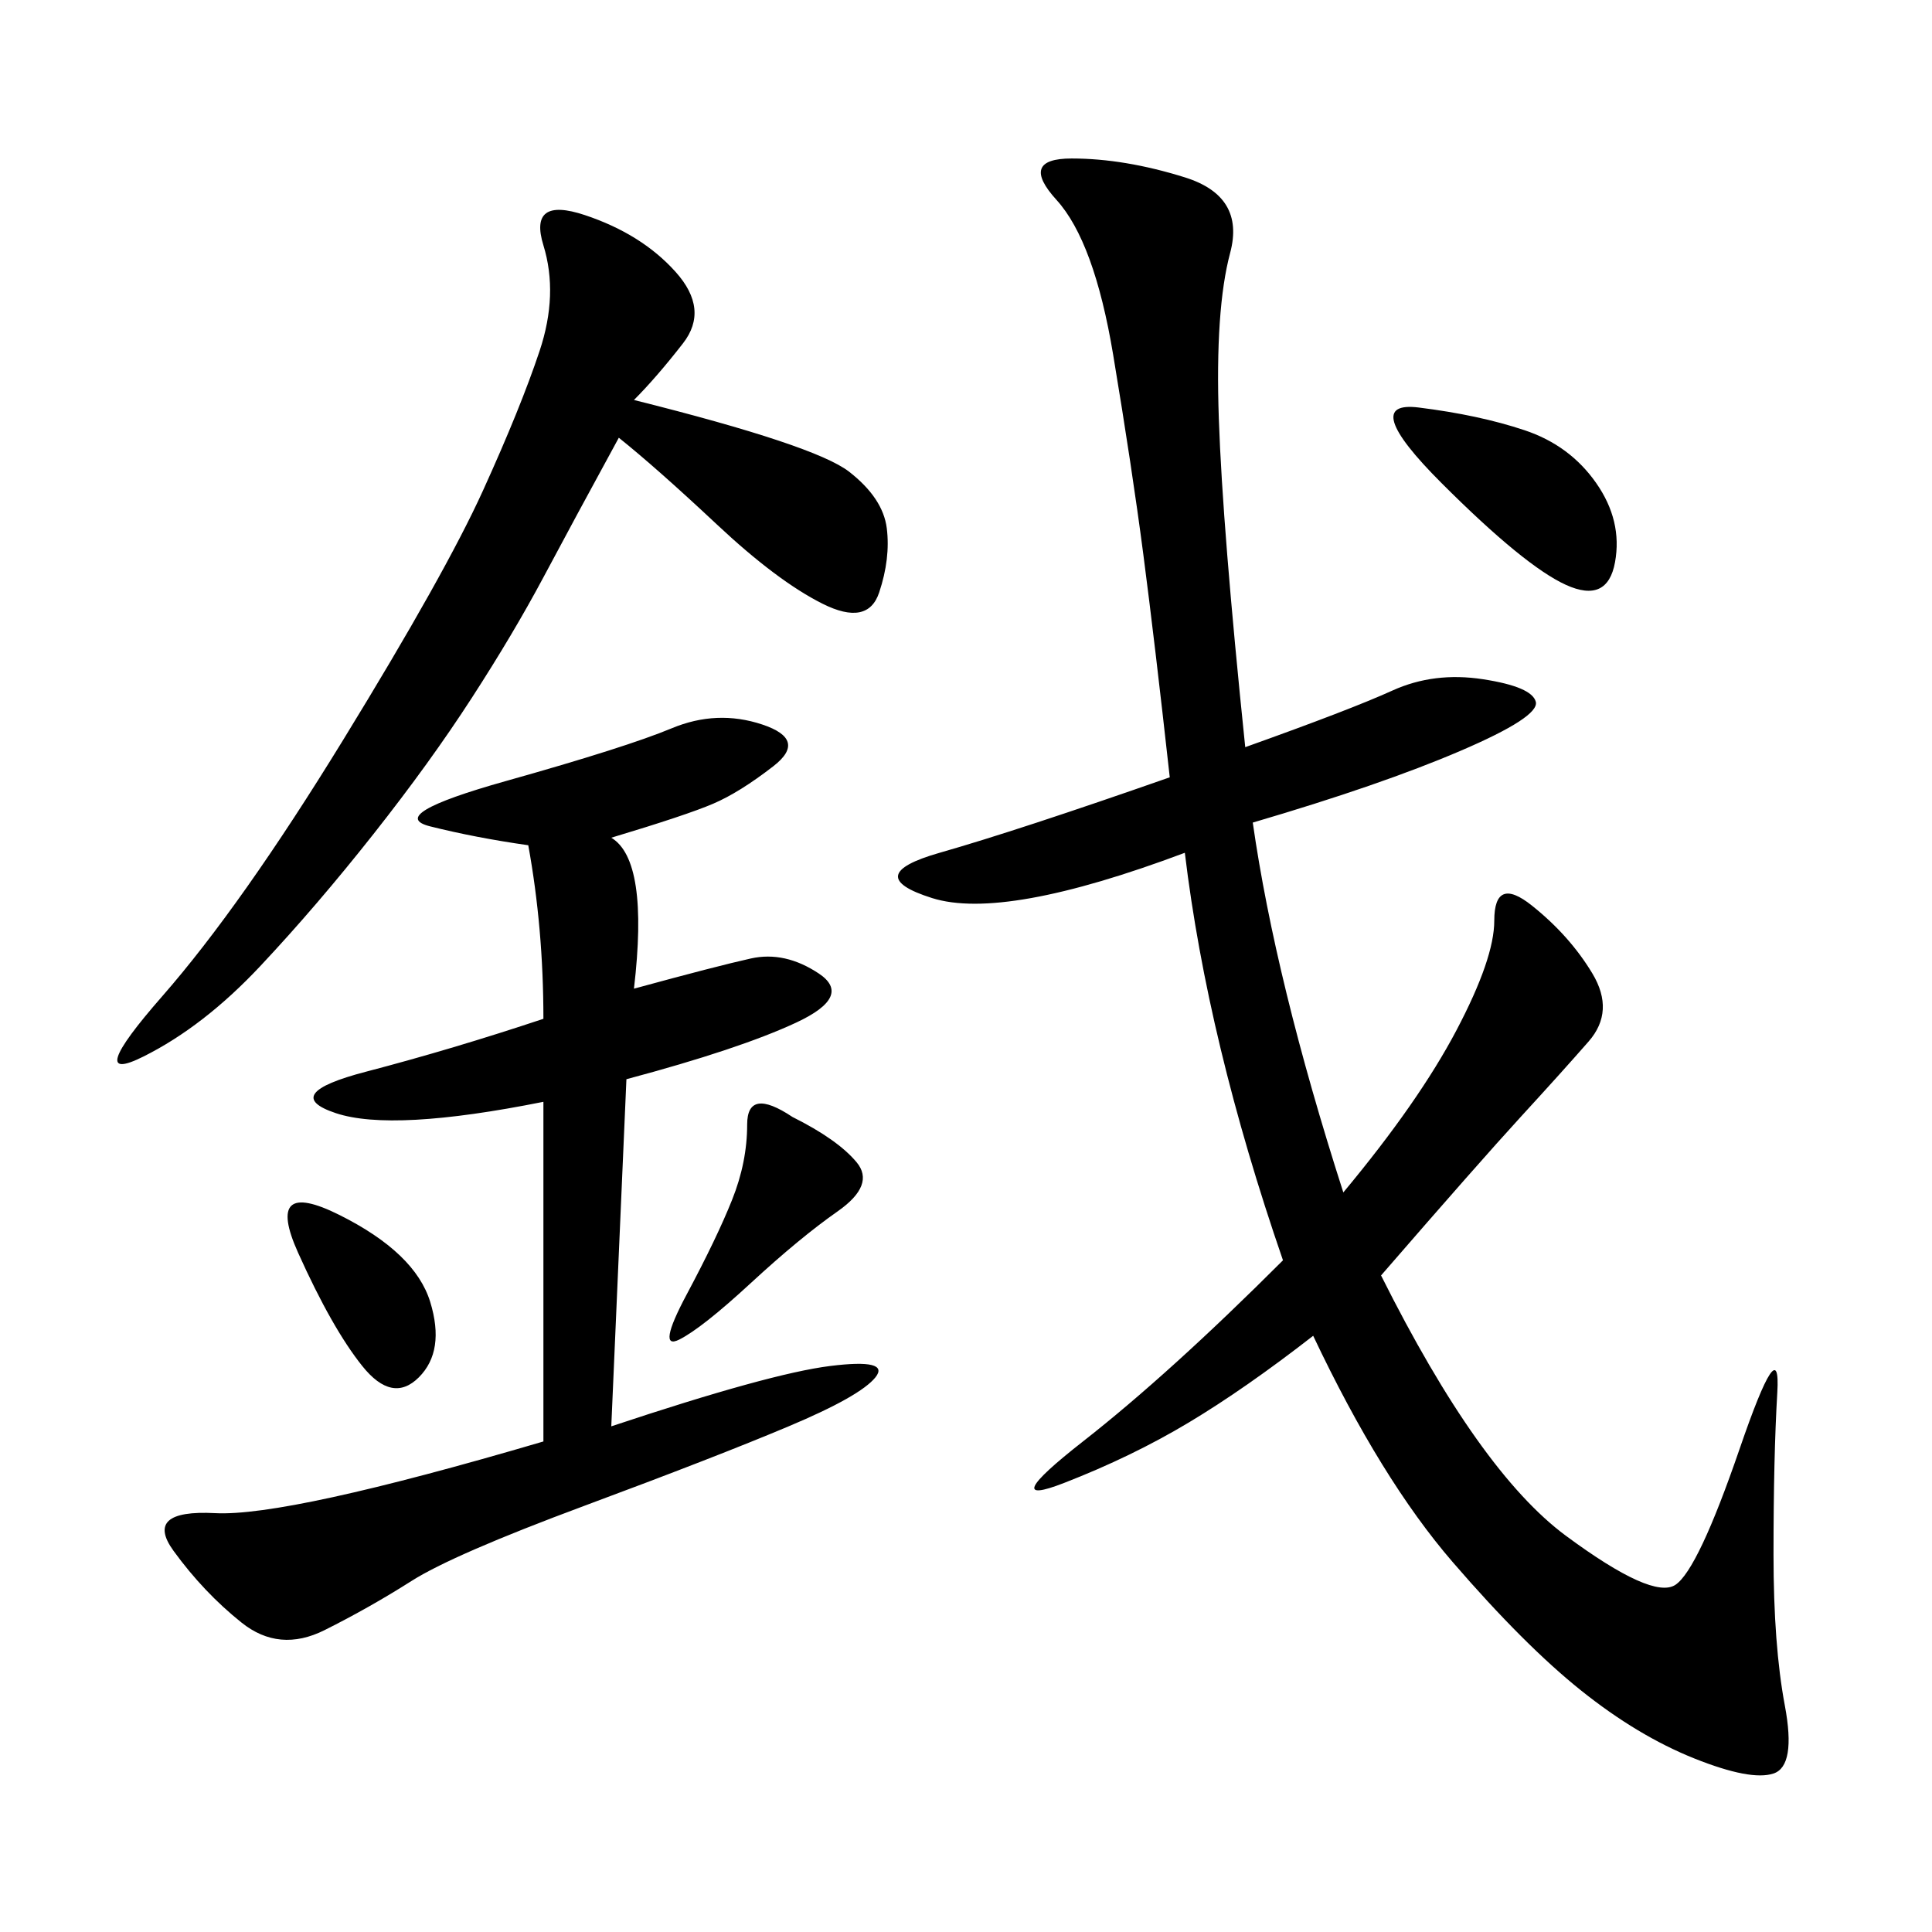 <svg xmlns="http://www.w3.org/2000/svg" xmlns:xlink="http://www.w3.org/1999/xlink" width="300" height="300"><path d="M193.36 116.02Q209.77 110.16 216.21 107.23Q222.66 104.30 230.27 105.47Q237.89 106.64 238.48 108.98Q239.06 111.33 226.76 116.60Q214.45 121.88 194.53 127.73L194.53 127.73Q198.05 152.34 208.59 185.16L208.59 185.16Q220.31 171.09 226.17 159.96Q232.03 148.83 232.03 142.97L232.03 142.97Q232.03 135.94 237.89 140.63Q243.75 145.31 247.27 151.17Q250.78 157.03 246.68 161.72Q242.58 166.41 236.13 173.44Q229.69 180.47 214.45 198.05L214.45 198.05Q229.69 228.52 243.16 238.48Q256.64 248.44 260.16 246.09Q263.67 243.75 270.12 225Q276.56 206.25 275.98 216.21Q275.39 226.17 275.39 241.41L275.39 241.41Q275.39 255.47 277.15 264.84Q278.91 274.22 275.39 275.39Q271.88 276.56 263.09 273.05Q254.30 269.53 245.51 262.50Q236.72 255.47 225.59 242.58Q214.45 229.69 203.91 207.42L203.91 207.42Q193.36 215.63 184.57 220.90Q175.78 226.17 165.23 230.27Q154.69 234.38 168.16 223.83Q181.64 213.28 199.22 195.70L199.22 195.70Q187.50 161.72 183.98 132.42L183.98 132.42Q155.86 142.97 144.73 139.45Q133.59 135.94 145.90 132.42Q158.20 128.91 181.64 120.70L181.64 120.70Q179.30 99.61 177.54 86.13Q175.78 72.66 172.85 55.08Q169.92 37.50 164.06 31.05Q158.20 24.61 166.41 24.61L166.41 24.61Q174.61 24.61 183.98 27.54Q193.36 30.47 191.02 39.26Q188.67 48.05 189.26 65.04Q189.84 82.03 193.36 116.02L193.36 116.02ZM94.92 130.08Q100.78 133.59 98.44 153.52L98.44 153.52Q111.33 150 116.60 148.83Q121.88 147.66 127.15 151.17Q132.42 154.69 123.63 158.79Q114.84 162.89 97.27 167.58L97.27 167.58L94.92 221.48Q119.53 213.28 128.91 212.11Q138.28 210.94 135.94 213.87Q133.59 216.80 122.46 221.48Q111.33 226.17 90.82 233.79Q70.31 241.41 63.87 245.51Q57.42 249.61 50.39 253.13Q43.36 256.64 37.50 251.95Q31.64 247.27 26.95 240.82Q22.27 234.38 33.40 234.96Q44.53 235.55 84.38 223.83L84.38 223.83L84.38 171.09Q60.94 175.78 52.15 172.85Q43.36 169.92 56.84 166.41Q70.31 162.89 84.38 158.20L84.38 158.20Q84.38 144.14 82.03 131.25L82.03 131.25Q73.83 130.08 66.80 128.32Q59.77 126.56 78.52 121.29Q97.27 116.02 104.30 113.09Q111.33 110.16 118.36 112.50Q125.39 114.84 120.12 118.95Q114.84 123.05 110.74 124.80Q106.64 126.56 94.92 130.08L94.92 130.08ZM98.44 62.11Q126.56 69.14 131.84 73.24Q137.11 77.34 137.70 82.03Q138.28 86.72 136.52 91.99Q134.77 97.27 127.73 93.75Q120.70 90.23 111.33 81.45Q101.95 72.66 96.09 67.97L96.09 67.97Q89.06 80.86 84.38 89.65Q79.69 98.44 73.24 108.40Q66.80 118.36 58.01 129.49Q49.22 140.63 40.43 150Q31.64 159.38 22.27 164.06Q12.89 168.75 25.20 154.69Q37.50 140.63 53.32 114.84Q69.14 89.06 75 76.17Q80.86 63.28 83.79 54.49Q86.72 45.70 84.38 38.09Q82.03 30.47 90.82 33.40Q99.61 36.33 104.88 42.19Q110.16 48.05 106.05 53.32Q101.95 58.59 98.44 62.11L98.44 62.11ZM220.31 63.28Q229.69 64.45 236.72 66.80Q243.75 69.14 247.85 75Q251.95 80.86 250.78 87.30Q249.61 93.75 243.16 90.82Q236.72 87.89 223.83 75Q210.94 62.11 220.31 63.28L220.31 63.28ZM123.05 173.44Q130.08 176.95 133.01 180.47Q135.94 183.98 130.08 188.09Q124.22 192.19 116.60 199.22Q108.98 206.25 105.47 208.01Q101.95 209.77 106.64 200.98Q111.33 192.19 113.67 186.33Q116.02 180.47 116.02 174.61L116.02 174.61Q116.02 168.75 123.05 173.44L123.05 173.44ZM52.73 188.67Q64.45 194.53 66.80 202.15Q69.14 209.77 65.04 213.87Q60.94 217.97 56.25 212.11Q51.56 206.25 46.29 194.53Q41.02 182.81 52.73 188.67L52.73 188.67Z"/></svg>
